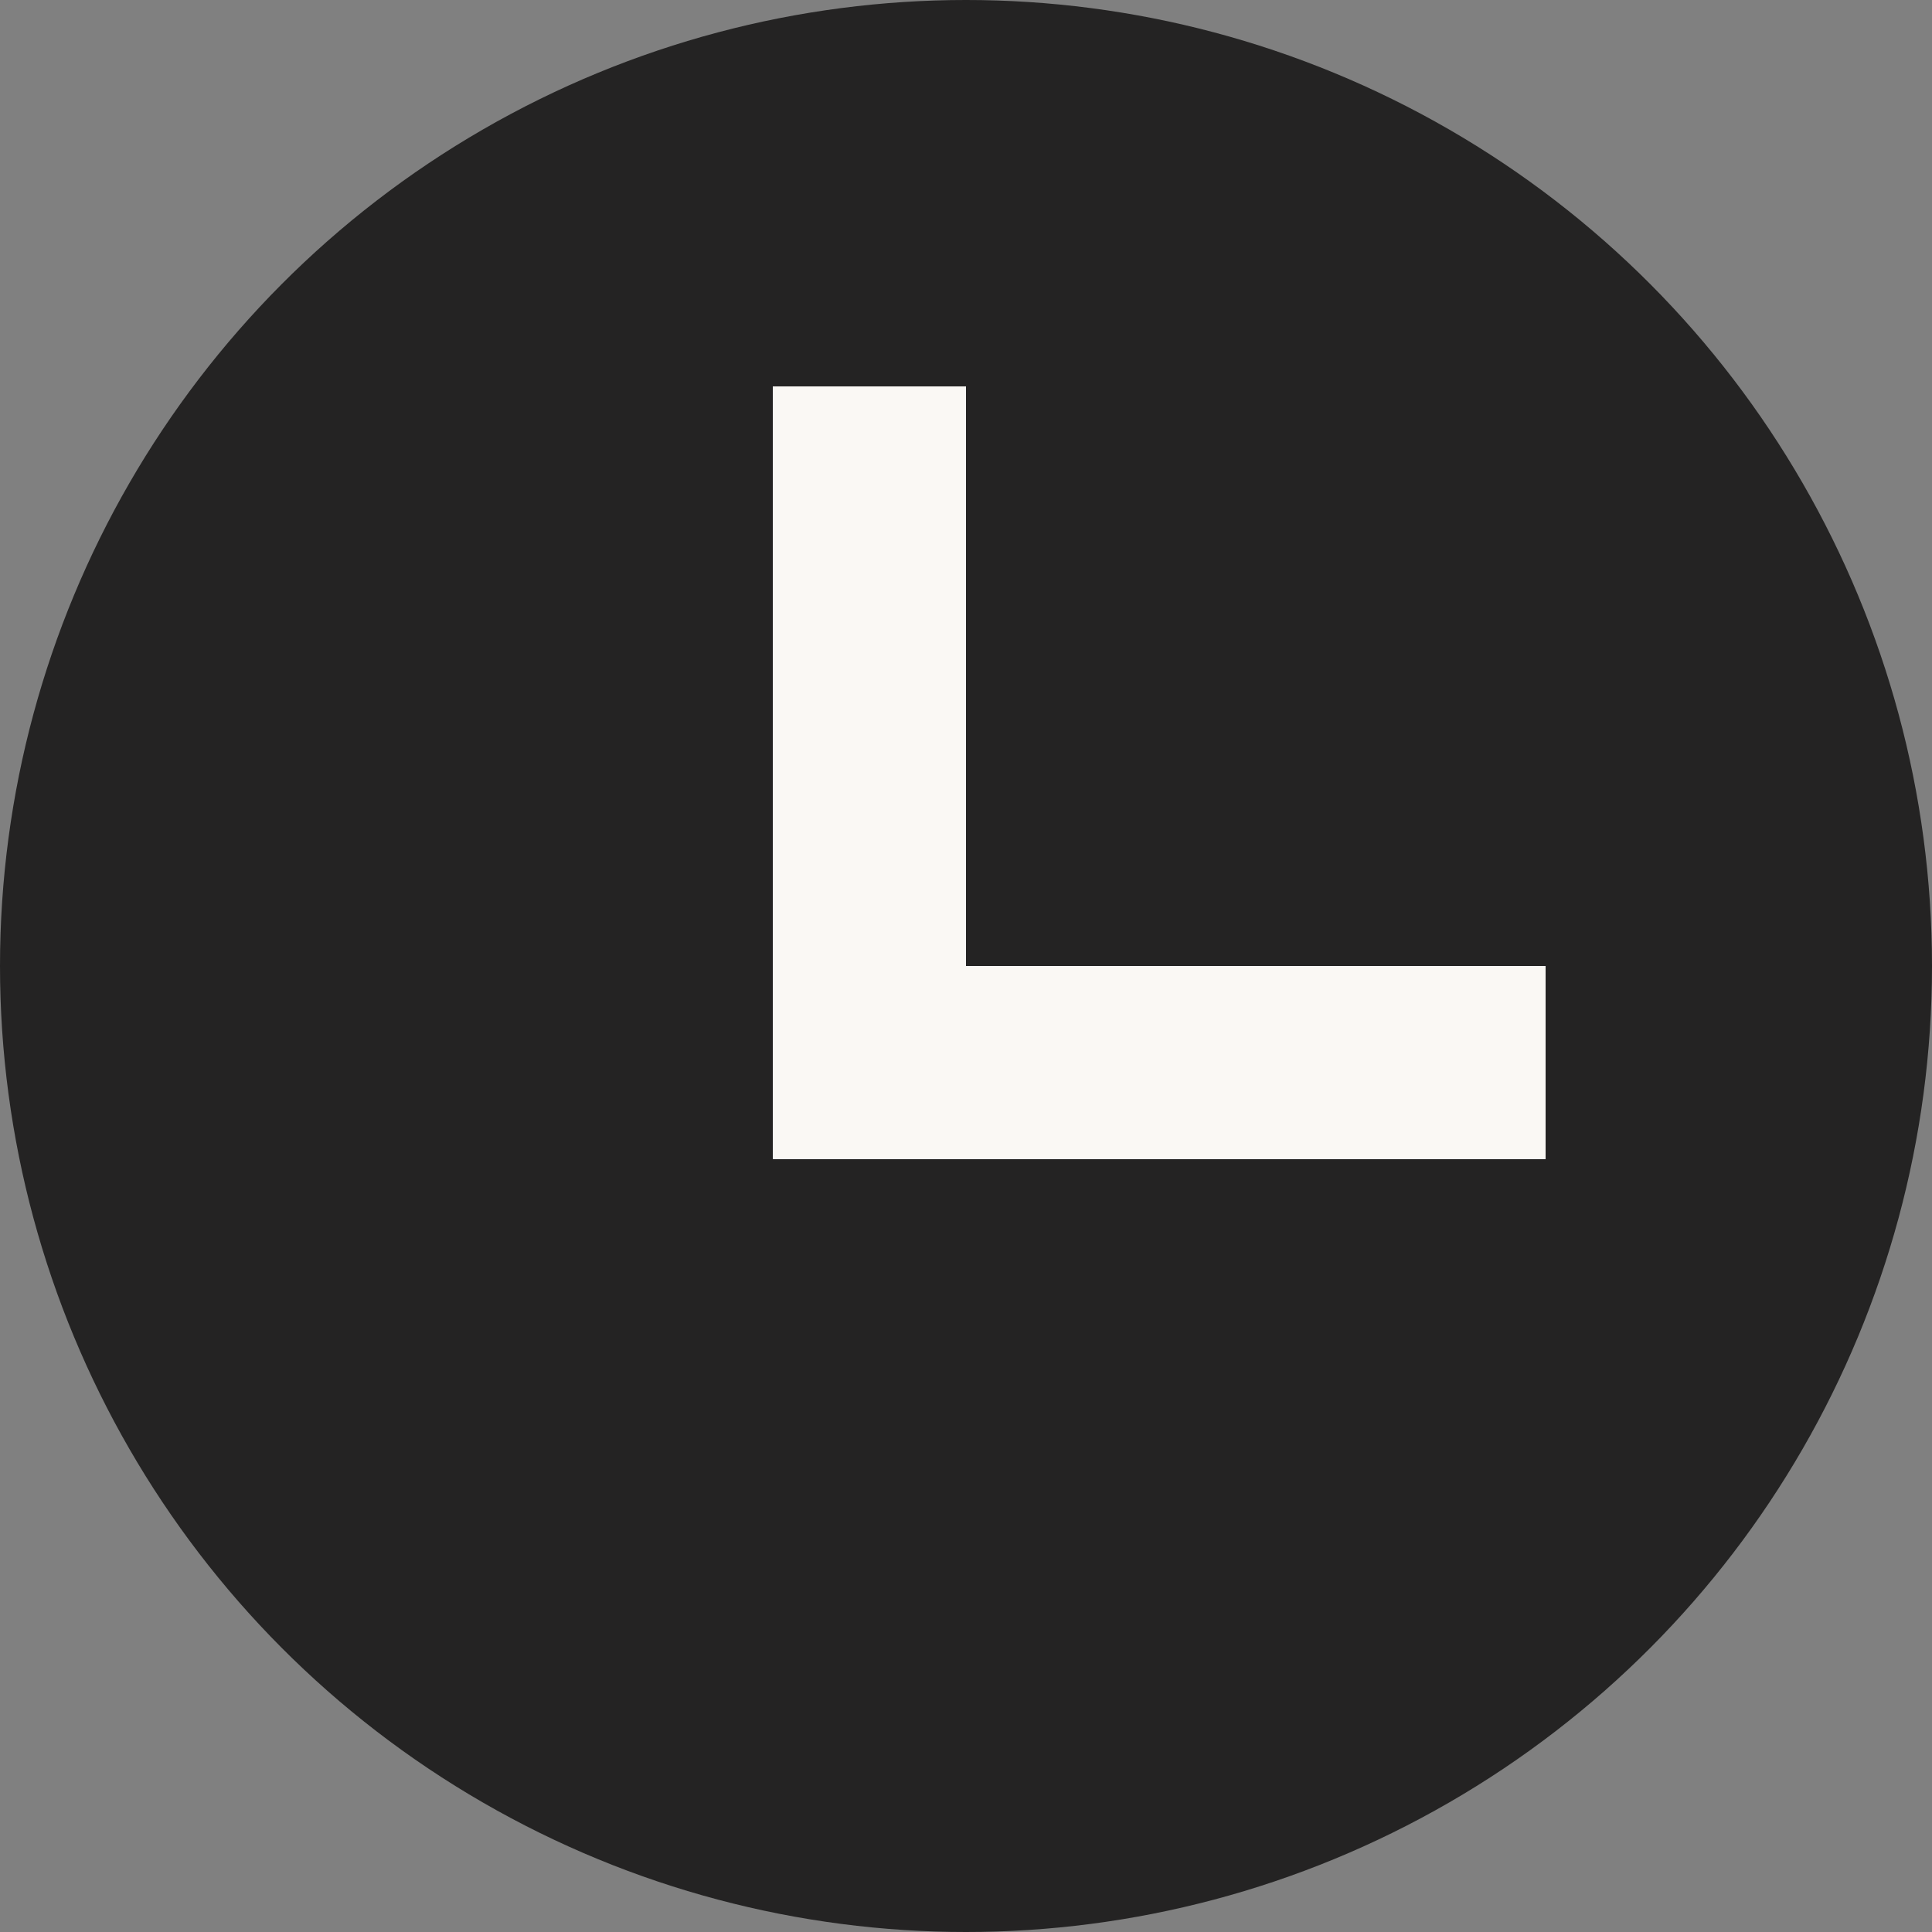 <svg width="10" height="10" viewBox="0 0 10 10" fill="none" xmlns="http://www.w3.org/2000/svg">
<rect x="0" y="0" width="10" height="10" fill="#808080" stroke="none"/>
<circle cx="5" cy="5" r="5" fill="#242323"/>
<rect x="4" y="2" width="1" height="4" fill="#FAF8F4"/>
<rect x="8" y="5" width="1" height="4" transform="rotate(90 8 5)" fill="#FAF8F4"/>
</svg>
